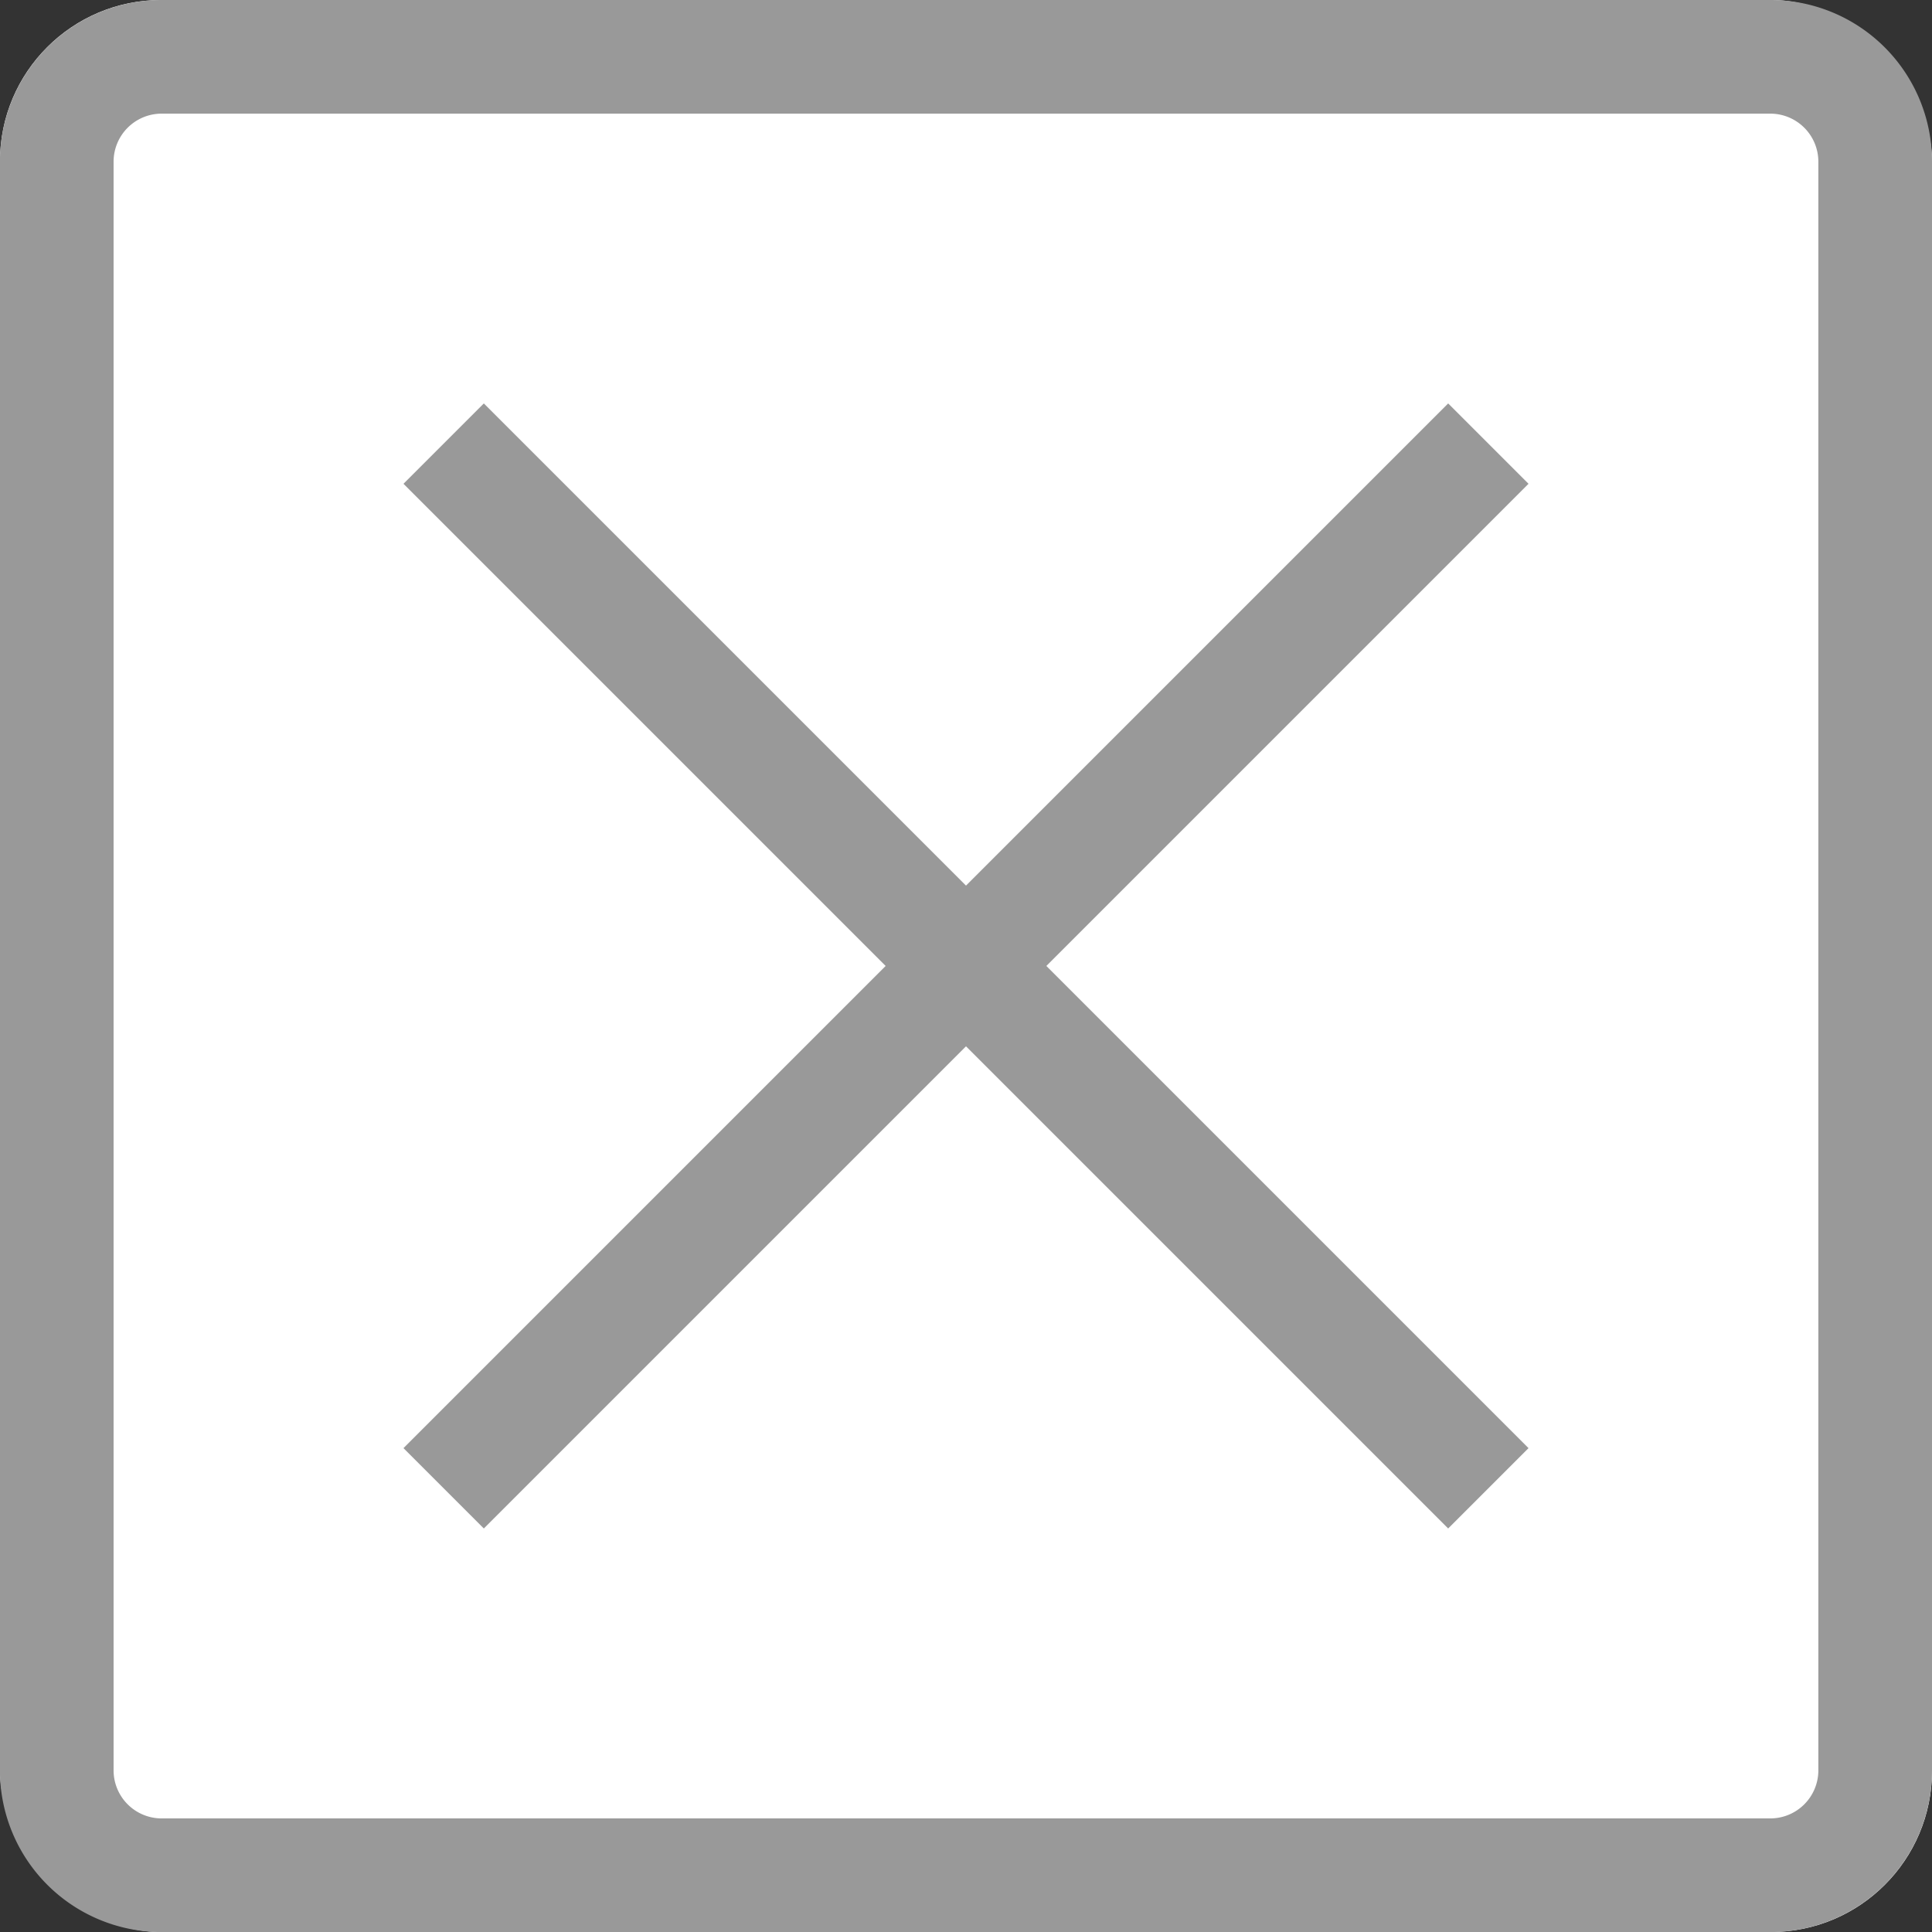 <svg id="レイヤー_1" data-name="レイヤー 1" xmlns="http://www.w3.org/2000/svg" viewBox="0 0 34 34"><rect x="0" y="0" width="34" height="34" fill="#333333" stroke="none"/><defs><style>.cls-1{fill:#fff;}.cls-2{fill:#999;}</style></defs><title>btn-close</title><rect class="cls-1" width="34" height="34" rx="2.835" ry="2.835"/><path class="cls-2" d="M464.712,253.5a.846.846,0,0,1,.835.835v28.331a.846.846,0,0,1-.835.835H436.381a.846.846,0,0,1-.835-.835V254.335a.846.846,0,0,1,.835-.835h28.331m0-2H436.381a2.843,2.843,0,0,0-2.835,2.835v28.331a2.843,2.843,0,0,0,2.835,2.835h28.331a2.843,2.843,0,0,0,2.835-2.835V254.335a2.843,2.843,0,0,0-2.835-2.835Z" transform="translate(-433.547 -251.5)"/><line class="cls-1" x1="7.807" y1="7.808" x2="26.192" y2="26.192"/><rect class="cls-2" x="449.547" y="255.5" width="2" height="26" transform="translate(-491.443 145.726) rotate(-45)"/><line class="cls-1" x1="26.192" y1="7.808" x2="7.807" y2="26.192"/><rect class="cls-2" x="437.547" y="267.5" width="26" height="2" transform="translate(-491.443 145.726) rotate(-45)"/></svg>